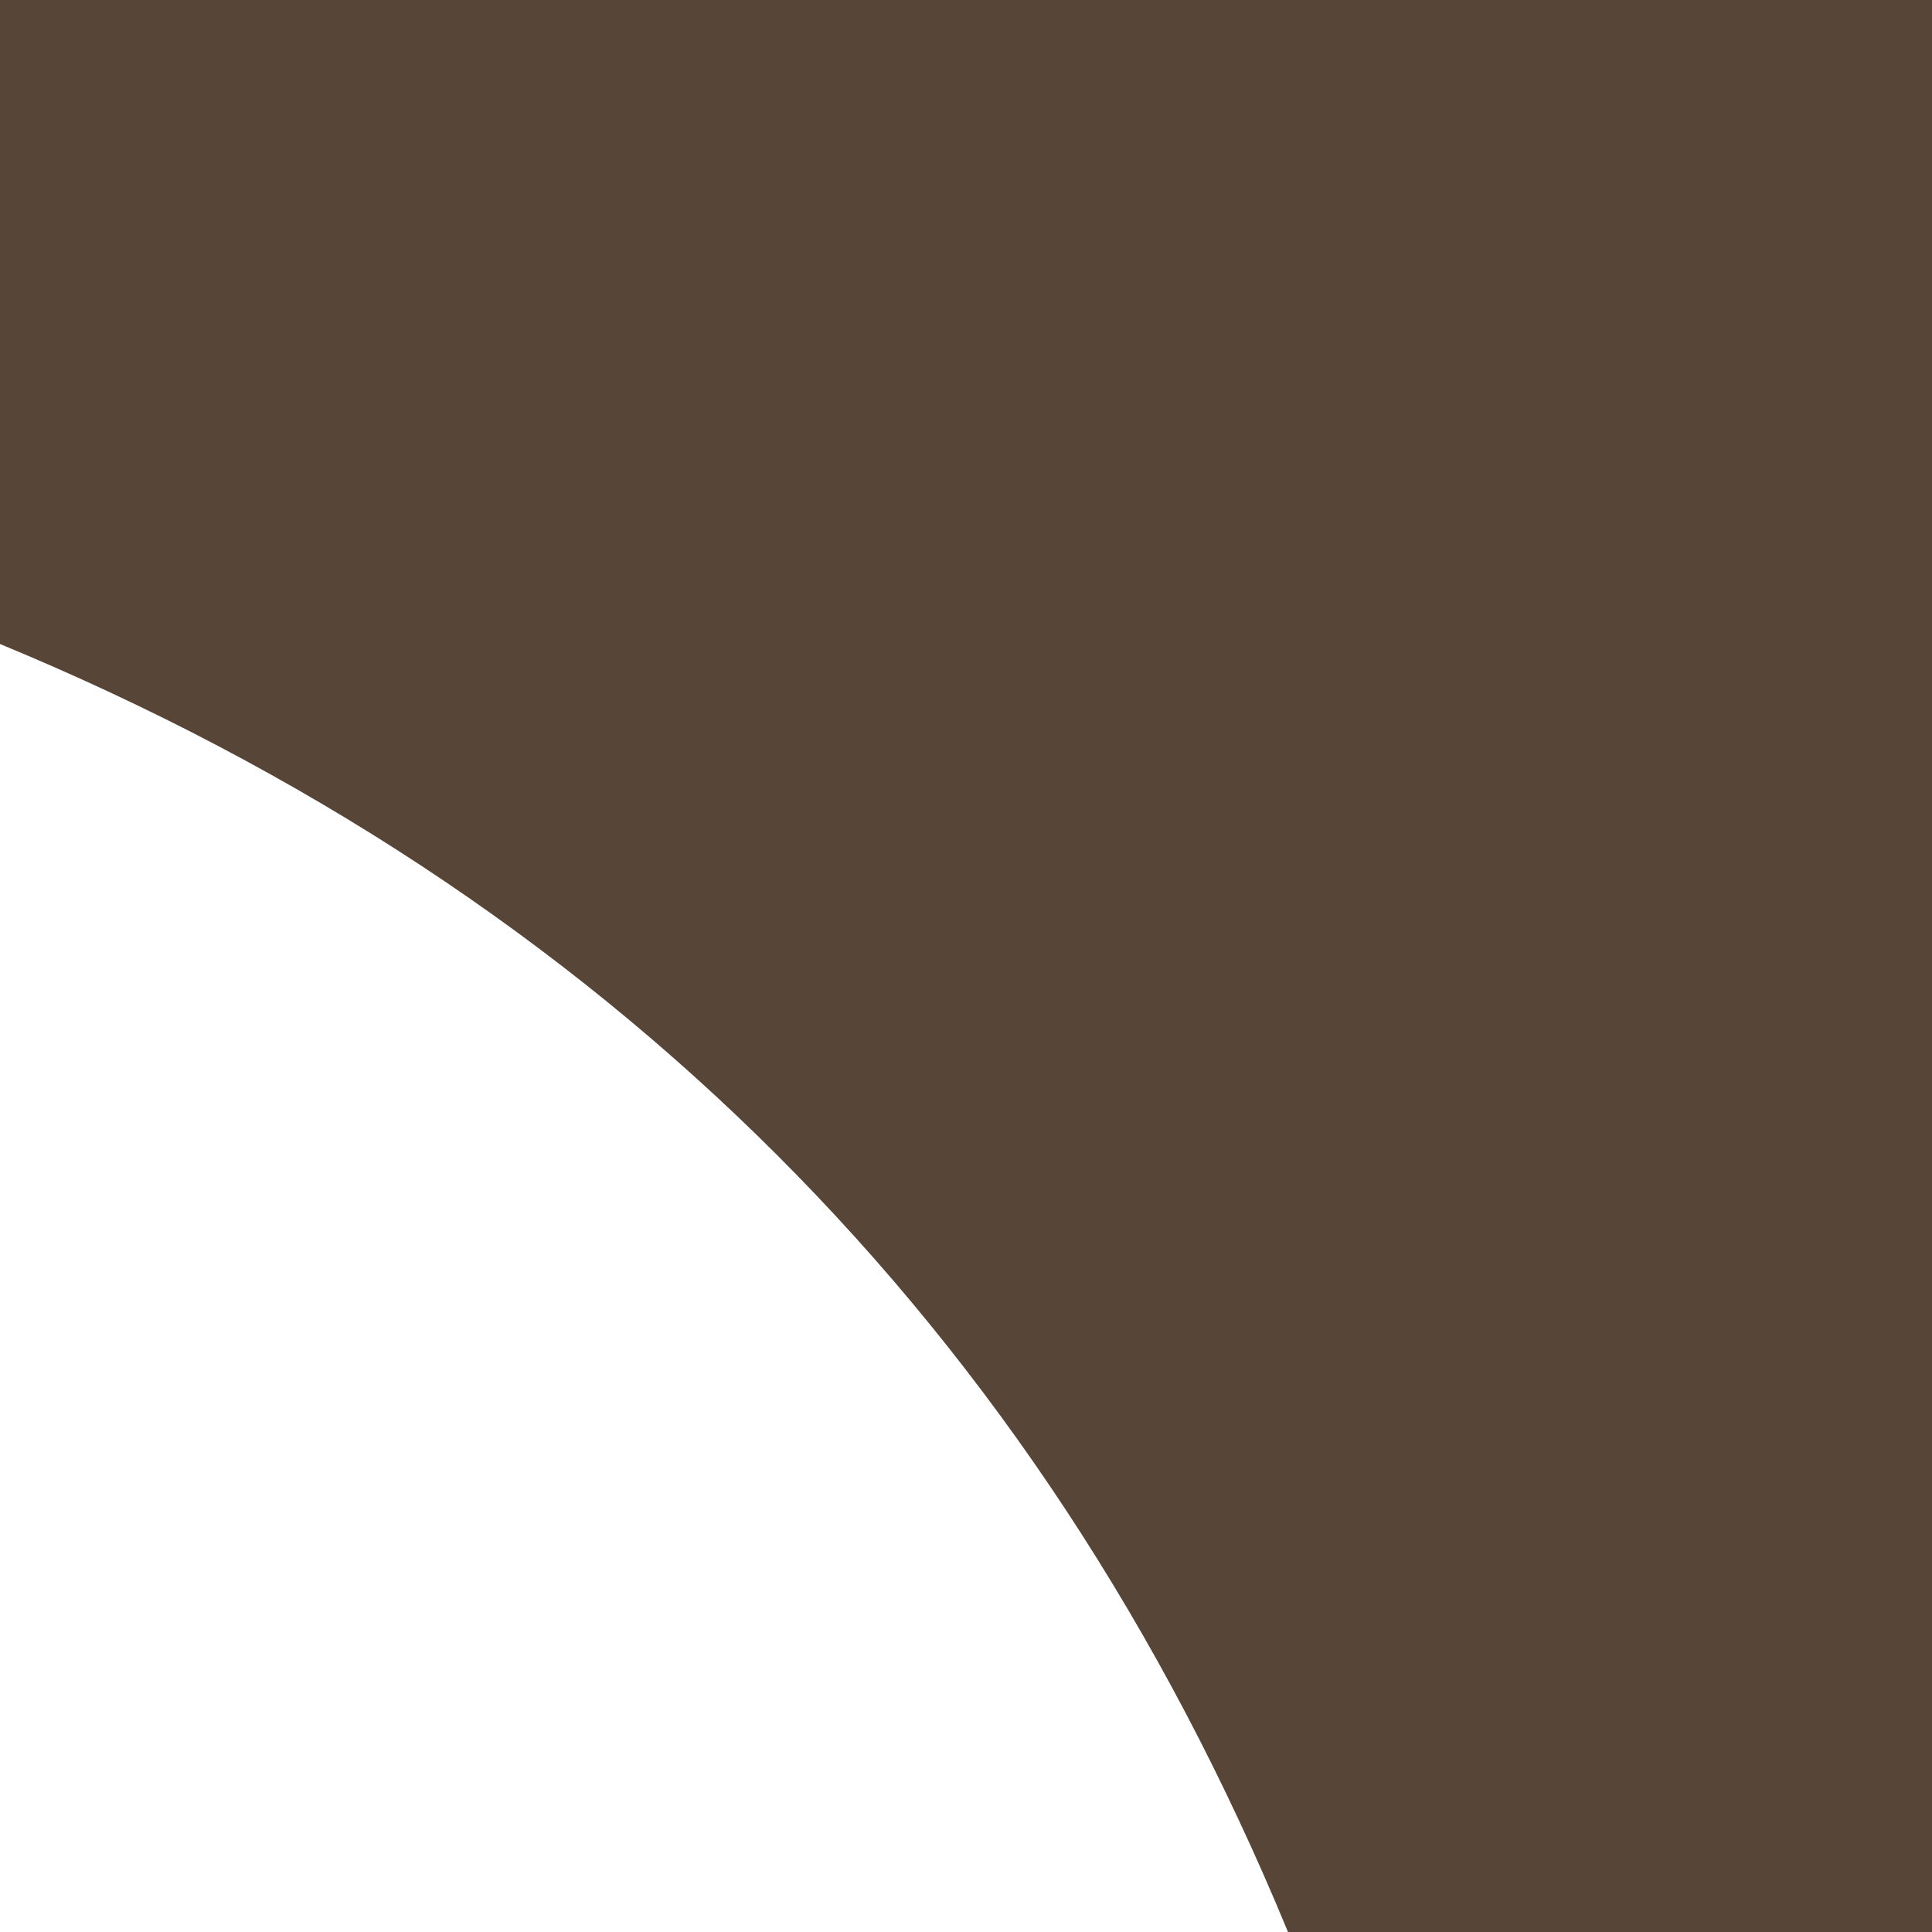 <?xml version="1.0" encoding="UTF-8"?>
<svg width="30px" height="30px" viewBox="0 0 30 30" version="1.1" xmlns="http://www.w3.org/2000/svg" xmlns:xlink="http://www.w3.org/1999/xlink">
    <!-- Generator: Sketch 48.2 (47327) - http://www.bohemiancoding.com/sketch -->
    <title>bottom_left</title>
    <desc>Created with Sketch.</desc>
    <defs></defs>
    <g id="Symbols" stroke="none" stroke-width="1" fill="none" fill-rule="evenodd">
        <path d="M30,30 L20,30 C16.129,20.617 9.378,13.874 0,10 L0,0 L30,0 L30,30 Z M46,30 L46,0 L76,0 L76,10 C66.622,13.874 59.871,20.617 56,30 L46,30 Z M30,-46 L30,-16 L0,-16 L0,-26 C9.378,-29.874 16.129,-36.617 20,-46 L30,-46 Z M46,-46 L56,-46 C59.871,-36.617 66.622,-29.874 76,-26 L76,-16 L46,-16 L46,-46 Z" id="Combined-Shape" fill="#574537"></path>
    </g>
</svg>